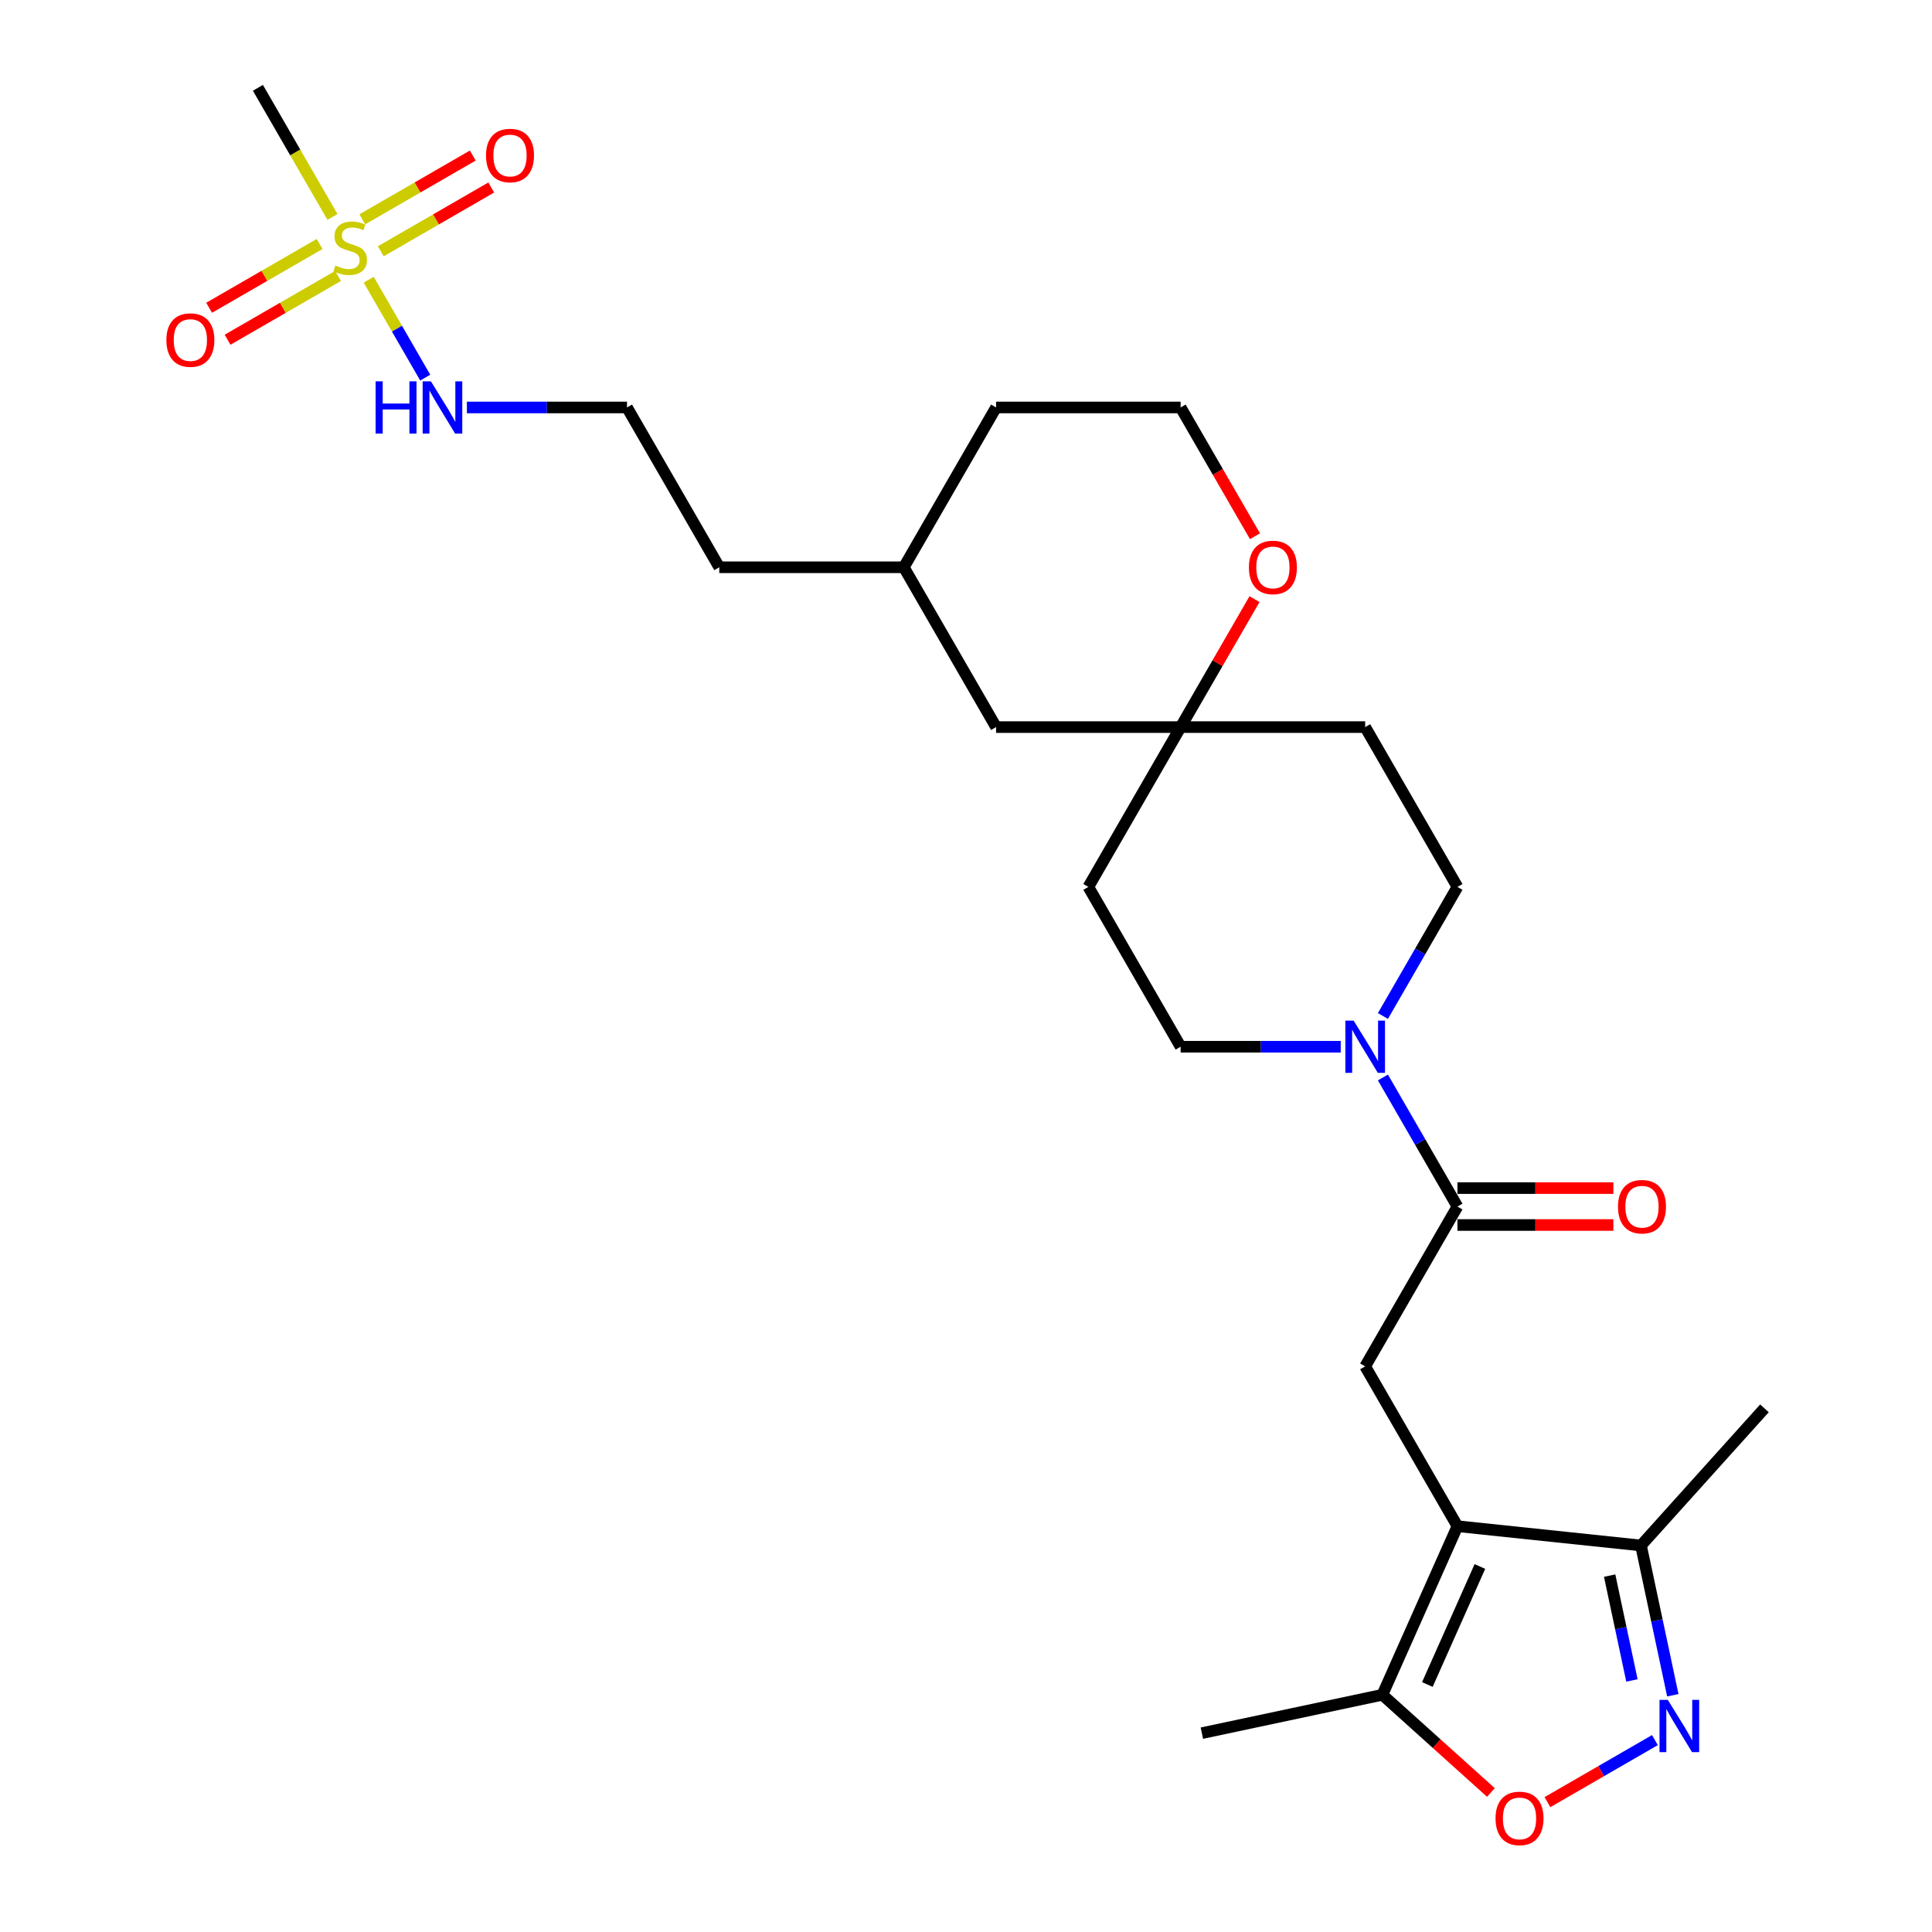 <?xml version='1.0' encoding='iso-8859-1'?>
<svg version='1.1' baseProfile='full'
              xmlns='http://www.w3.org/2000/svg'
                      xmlns:rdkit='http://www.rdkit.org/xml'
                      xmlns:xlink='http://www.w3.org/1999/xlink'
                  xml:space='preserve'
width='1000px' height='1000px' viewBox='0 0 1000 1000'>
<!-- END OF HEADER -->
<rect style='opacity:1.0;fill:#FFFFFF;stroke:none' width='1000' height='1000' x='0' y='0'> </rect>
<path class='bond-3' d='M 754.371,789.954 L 706.612,707.232' style='fill:none;fill-rule:evenodd;stroke:#000000;stroke-width:6px;stroke-linecap:butt;stroke-linejoin:miter;stroke-opacity:1' />
<path class='bond-6' d='M 754.371,789.954 L 715.52,877.215' style='fill:none;fill-rule:evenodd;stroke:#000000;stroke-width:6px;stroke-linecap:butt;stroke-linejoin:miter;stroke-opacity:1' />
<path class='bond-6' d='M 765.996,810.813 L 738.8,871.896' style='fill:none;fill-rule:evenodd;stroke:#000000;stroke-width:6px;stroke-linecap:butt;stroke-linejoin:miter;stroke-opacity:1' />
<path class='bond-7' d='M 754.371,789.954 L 849.367,799.938' style='fill:none;fill-rule:evenodd;stroke:#000000;stroke-width:6px;stroke-linecap:butt;stroke-linejoin:miter;stroke-opacity:1' />
<path class='bond-0' d='M 190.84,144.778 L 205.472,170.121' style='fill:none;fill-rule:evenodd;stroke:#CCCC00;stroke-width:6px;stroke-linecap:butt;stroke-linejoin:miter;stroke-opacity:1' />
<path class='bond-0' d='M 205.472,170.121 L 220.104,195.465' style='fill:none;fill-rule:evenodd;stroke:#0000FF;stroke-width:6px;stroke-linecap:butt;stroke-linejoin:miter;stroke-opacity:1' />
<path class='bond-9' d='M 197.093,130.063 L 225.68,113.558' style='fill:none;fill-rule:evenodd;stroke:#CCCC00;stroke-width:6px;stroke-linecap:butt;stroke-linejoin:miter;stroke-opacity:1' />
<path class='bond-9' d='M 225.68,113.558 L 254.267,97.053' style='fill:none;fill-rule:evenodd;stroke:#FF0000;stroke-width:6px;stroke-linecap:butt;stroke-linejoin:miter;stroke-opacity:1' />
<path class='bond-9' d='M 187.541,113.518 L 216.128,97.013' style='fill:none;fill-rule:evenodd;stroke:#CCCC00;stroke-width:6px;stroke-linecap:butt;stroke-linejoin:miter;stroke-opacity:1' />
<path class='bond-9' d='M 216.128,97.013 L 244.715,80.508' style='fill:none;fill-rule:evenodd;stroke:#FF0000;stroke-width:6px;stroke-linecap:butt;stroke-linejoin:miter;stroke-opacity:1' />
<path class='bond-10' d='M 165.418,126.291 L 136.831,142.796' style='fill:none;fill-rule:evenodd;stroke:#CCCC00;stroke-width:6px;stroke-linecap:butt;stroke-linejoin:miter;stroke-opacity:1' />
<path class='bond-10' d='M 136.831,142.796 L 108.243,159.301' style='fill:none;fill-rule:evenodd;stroke:#FF0000;stroke-width:6px;stroke-linecap:butt;stroke-linejoin:miter;stroke-opacity:1' />
<path class='bond-10' d='M 174.97,142.835 L 146.383,159.34' style='fill:none;fill-rule:evenodd;stroke:#CCCC00;stroke-width:6px;stroke-linecap:butt;stroke-linejoin:miter;stroke-opacity:1' />
<path class='bond-10' d='M 146.383,159.34 L 117.795,175.845' style='fill:none;fill-rule:evenodd;stroke:#FF0000;stroke-width:6px;stroke-linecap:butt;stroke-linejoin:miter;stroke-opacity:1' />
<path class='bond-19' d='M 172.09,112.301 L 152.793,78.878' style='fill:none;fill-rule:evenodd;stroke:#CCCC00;stroke-width:6px;stroke-linecap:butt;stroke-linejoin:miter;stroke-opacity:1' />
<path class='bond-19' d='M 152.793,78.878 L 133.496,45.455' style='fill:none;fill-rule:evenodd;stroke:#000000;stroke-width:6px;stroke-linecap:butt;stroke-linejoin:miter;stroke-opacity:1' />
<path class='bond-1' d='M 865.845,877.457 L 857.606,838.698' style='fill:none;fill-rule:evenodd;stroke:#0000FF;stroke-width:6px;stroke-linecap:butt;stroke-linejoin:miter;stroke-opacity:1' />
<path class='bond-1' d='M 857.606,838.698 L 849.367,799.938' style='fill:none;fill-rule:evenodd;stroke:#000000;stroke-width:6px;stroke-linecap:butt;stroke-linejoin:miter;stroke-opacity:1' />
<path class='bond-1' d='M 844.687,869.801 L 838.92,842.67' style='fill:none;fill-rule:evenodd;stroke:#0000FF;stroke-width:6px;stroke-linecap:butt;stroke-linejoin:miter;stroke-opacity:1' />
<path class='bond-1' d='M 838.92,842.67 L 833.153,815.538' style='fill:none;fill-rule:evenodd;stroke:#000000;stroke-width:6px;stroke-linecap:butt;stroke-linejoin:miter;stroke-opacity:1' />
<path class='bond-27' d='M 856.58,900.672 L 828.763,916.733' style='fill:none;fill-rule:evenodd;stroke:#0000FF;stroke-width:6px;stroke-linecap:butt;stroke-linejoin:miter;stroke-opacity:1' />
<path class='bond-27' d='M 828.763,916.733 L 800.945,932.793' style='fill:none;fill-rule:evenodd;stroke:#FF0000;stroke-width:6px;stroke-linecap:butt;stroke-linejoin:miter;stroke-opacity:1' />
<path class='bond-2' d='M 754.371,624.51 L 706.612,707.232' style='fill:none;fill-rule:evenodd;stroke:#000000;stroke-width:6px;stroke-linecap:butt;stroke-linejoin:miter;stroke-opacity:1' />
<path class='bond-4' d='M 754.371,624.51 L 735.085,591.105' style='fill:none;fill-rule:evenodd;stroke:#000000;stroke-width:6px;stroke-linecap:butt;stroke-linejoin:miter;stroke-opacity:1' />
<path class='bond-4' d='M 735.085,591.105 L 715.799,557.701' style='fill:none;fill-rule:evenodd;stroke:#0000FF;stroke-width:6px;stroke-linecap:butt;stroke-linejoin:miter;stroke-opacity:1' />
<path class='bond-15' d='M 754.371,634.062 L 794.728,634.062' style='fill:none;fill-rule:evenodd;stroke:#000000;stroke-width:6px;stroke-linecap:butt;stroke-linejoin:miter;stroke-opacity:1' />
<path class='bond-15' d='M 794.728,634.062 L 835.085,634.062' style='fill:none;fill-rule:evenodd;stroke:#FF0000;stroke-width:6px;stroke-linecap:butt;stroke-linejoin:miter;stroke-opacity:1' />
<path class='bond-15' d='M 754.371,614.958 L 794.728,614.958' style='fill:none;fill-rule:evenodd;stroke:#000000;stroke-width:6px;stroke-linecap:butt;stroke-linejoin:miter;stroke-opacity:1' />
<path class='bond-15' d='M 794.728,614.958 L 835.085,614.958' style='fill:none;fill-rule:evenodd;stroke:#FF0000;stroke-width:6px;stroke-linecap:butt;stroke-linejoin:miter;stroke-opacity:1' />
<path class='bond-12' d='M 715.799,525.874 L 735.085,492.47' style='fill:none;fill-rule:evenodd;stroke:#0000FF;stroke-width:6px;stroke-linecap:butt;stroke-linejoin:miter;stroke-opacity:1' />
<path class='bond-12' d='M 735.085,492.47 L 754.371,459.065' style='fill:none;fill-rule:evenodd;stroke:#000000;stroke-width:6px;stroke-linecap:butt;stroke-linejoin:miter;stroke-opacity:1' />
<path class='bond-13' d='M 693.965,541.788 L 652.529,541.788' style='fill:none;fill-rule:evenodd;stroke:#0000FF;stroke-width:6px;stroke-linecap:butt;stroke-linejoin:miter;stroke-opacity:1' />
<path class='bond-13' d='M 652.529,541.788 L 611.092,541.788' style='fill:none;fill-rule:evenodd;stroke:#000000;stroke-width:6px;stroke-linecap:butt;stroke-linejoin:miter;stroke-opacity:1' />
<path class='bond-5' d='M 771.699,927.799 L 743.61,902.507' style='fill:none;fill-rule:evenodd;stroke:#FF0000;stroke-width:6px;stroke-linecap:butt;stroke-linejoin:miter;stroke-opacity:1' />
<path class='bond-5' d='M 743.61,902.507 L 715.52,877.215' style='fill:none;fill-rule:evenodd;stroke:#000000;stroke-width:6px;stroke-linecap:butt;stroke-linejoin:miter;stroke-opacity:1' />
<path class='bond-22' d='M 715.52,877.215 L 622.088,897.075' style='fill:none;fill-rule:evenodd;stroke:#000000;stroke-width:6px;stroke-linecap:butt;stroke-linejoin:miter;stroke-opacity:1' />
<path class='bond-24' d='M 849.367,799.938 L 913.282,728.954' style='fill:none;fill-rule:evenodd;stroke:#000000;stroke-width:6px;stroke-linecap:butt;stroke-linejoin:miter;stroke-opacity:1' />
<path class='bond-8' d='M 611.092,376.343 L 563.333,459.065' style='fill:none;fill-rule:evenodd;stroke:#000000;stroke-width:6px;stroke-linecap:butt;stroke-linejoin:miter;stroke-opacity:1' />
<path class='bond-14' d='M 611.092,376.343 L 630.213,343.225' style='fill:none;fill-rule:evenodd;stroke:#000000;stroke-width:6px;stroke-linecap:butt;stroke-linejoin:miter;stroke-opacity:1' />
<path class='bond-14' d='M 630.213,343.225 L 649.334,310.108' style='fill:none;fill-rule:evenodd;stroke:#FF0000;stroke-width:6px;stroke-linecap:butt;stroke-linejoin:miter;stroke-opacity:1' />
<path class='bond-18' d='M 611.092,376.343 L 515.573,376.343' style='fill:none;fill-rule:evenodd;stroke:#000000;stroke-width:6px;stroke-linecap:butt;stroke-linejoin:miter;stroke-opacity:1' />
<path class='bond-28' d='M 611.092,376.343 L 706.612,376.343' style='fill:none;fill-rule:evenodd;stroke:#000000;stroke-width:6px;stroke-linecap:butt;stroke-linejoin:miter;stroke-opacity:1' />
<path class='bond-11' d='M 241.662,210.899 L 283.098,210.899' style='fill:none;fill-rule:evenodd;stroke:#0000FF;stroke-width:6px;stroke-linecap:butt;stroke-linejoin:miter;stroke-opacity:1' />
<path class='bond-11' d='M 283.098,210.899 L 324.534,210.899' style='fill:none;fill-rule:evenodd;stroke:#000000;stroke-width:6px;stroke-linecap:butt;stroke-linejoin:miter;stroke-opacity:1' />
<path class='bond-16' d='M 754.371,459.065 L 706.612,376.343' style='fill:none;fill-rule:evenodd;stroke:#000000;stroke-width:6px;stroke-linecap:butt;stroke-linejoin:miter;stroke-opacity:1' />
<path class='bond-17' d='M 611.092,541.788 L 563.333,459.065' style='fill:none;fill-rule:evenodd;stroke:#000000;stroke-width:6px;stroke-linecap:butt;stroke-linejoin:miter;stroke-opacity:1' />
<path class='bond-20' d='M 649.576,277.555 L 630.334,244.227' style='fill:none;fill-rule:evenodd;stroke:#FF0000;stroke-width:6px;stroke-linecap:butt;stroke-linejoin:miter;stroke-opacity:1' />
<path class='bond-20' d='M 630.334,244.227 L 611.092,210.899' style='fill:none;fill-rule:evenodd;stroke:#000000;stroke-width:6px;stroke-linecap:butt;stroke-linejoin:miter;stroke-opacity:1' />
<path class='bond-23' d='M 515.573,376.343 L 467.813,293.621' style='fill:none;fill-rule:evenodd;stroke:#000000;stroke-width:6px;stroke-linecap:butt;stroke-linejoin:miter;stroke-opacity:1' />
<path class='bond-29' d='M 611.092,210.899 L 515.573,210.899' style='fill:none;fill-rule:evenodd;stroke:#000000;stroke-width:6px;stroke-linecap:butt;stroke-linejoin:miter;stroke-opacity:1' />
<path class='bond-21' d='M 324.534,210.899 L 372.294,293.621' style='fill:none;fill-rule:evenodd;stroke:#000000;stroke-width:6px;stroke-linecap:butt;stroke-linejoin:miter;stroke-opacity:1' />
<path class='bond-25' d='M 467.813,293.621 L 372.294,293.621' style='fill:none;fill-rule:evenodd;stroke:#000000;stroke-width:6px;stroke-linecap:butt;stroke-linejoin:miter;stroke-opacity:1' />
<path class='bond-26' d='M 467.813,293.621 L 515.573,210.899' style='fill:none;fill-rule:evenodd;stroke:#000000;stroke-width:6px;stroke-linecap:butt;stroke-linejoin:miter;stroke-opacity:1' />
<path  class='atom-1' d='M 173.614 137.461
Q 173.92 137.576, 175.18 138.111
Q 176.441 138.646, 177.817 138.989
Q 179.23 139.295, 180.606 139.295
Q 183.166 139.295, 184.656 138.073
Q 186.146 136.812, 186.146 134.634
Q 186.146 133.144, 185.382 132.227
Q 184.656 131.31, 183.51 130.813
Q 182.363 130.316, 180.453 129.743
Q 178.046 129.017, 176.594 128.33
Q 175.18 127.642, 174.149 126.19
Q 173.155 124.738, 173.155 122.293
Q 173.155 118.892, 175.448 116.791
Q 177.779 114.689, 182.363 114.689
Q 185.496 114.689, 189.05 116.179
L 188.171 119.121
Q 184.923 117.784, 182.478 117.784
Q 179.842 117.784, 178.39 118.892
Q 176.938 119.962, 176.976 121.834
Q 176.976 123.286, 177.702 124.165
Q 178.466 125.044, 179.536 125.54
Q 180.644 126.037, 182.478 126.61
Q 184.923 127.374, 186.375 128.138
Q 187.827 128.903, 188.859 130.469
Q 189.929 131.997, 189.929 134.634
Q 189.929 138.378, 187.407 140.403
Q 184.923 142.39, 180.759 142.39
Q 178.352 142.39, 176.518 141.855
Q 174.722 141.358, 172.582 140.48
L 173.614 137.461
' fill='#CCCC00'/>
<path  class='atom-2' d='M 863.248 879.845
L 872.112 894.173
Q 872.991 895.587, 874.404 898.146
Q 875.818 900.706, 875.894 900.859
L 875.894 879.845
L 879.486 879.845
L 879.486 906.896
L 875.78 906.896
L 866.266 891.231
Q 865.158 889.397, 863.973 887.295
Q 862.827 885.194, 862.483 884.545
L 862.483 906.896
L 858.968 906.896
L 858.968 879.845
L 863.248 879.845
' fill='#0000FF'/>
<path  class='atom-5' d='M 700.632 528.262
L 709.496 542.59
Q 710.375 544.004, 711.789 546.563
Q 713.203 549.123, 713.279 549.276
L 713.279 528.262
L 716.871 528.262
L 716.871 555.313
L 713.164 555.313
L 703.651 539.648
Q 702.543 537.814, 701.358 535.712
Q 700.212 533.611, 699.868 532.962
L 699.868 555.313
L 696.353 555.313
L 696.353 528.262
L 700.632 528.262
' fill='#0000FF'/>
<path  class='atom-6' d='M 774.087 941.207
Q 774.087 934.711, 777.297 931.082
Q 780.506 927.452, 786.505 927.452
Q 792.503 927.452, 795.713 931.082
Q 798.922 934.711, 798.922 941.207
Q 798.922 947.778, 795.675 951.523
Q 792.427 955.229, 786.505 955.229
Q 780.544 955.229, 777.297 951.523
Q 774.087 947.817, 774.087 941.207
M 786.505 952.172
Q 790.631 952.172, 792.847 949.421
Q 795.102 946.632, 795.102 941.207
Q 795.102 935.896, 792.847 933.221
Q 790.631 930.508, 786.505 930.508
Q 782.378 930.508, 780.124 933.183
Q 777.908 935.857, 777.908 941.207
Q 777.908 946.67, 780.124 949.421
Q 782.378 952.172, 786.505 952.172
' fill='#FF0000'/>
<path  class='atom-10' d='M 251.56 80.493
Q 251.56 73.998, 254.77 70.368
Q 257.979 66.739, 263.978 66.739
Q 269.976 66.739, 273.186 70.368
Q 276.395 73.998, 276.395 80.493
Q 276.395 87.065, 273.147 90.809
Q 269.9 94.516, 263.978 94.516
Q 258.017 94.516, 254.77 90.809
Q 251.56 87.103, 251.56 80.493
M 263.978 91.459
Q 268.104 91.459, 270.32 88.708
Q 272.574 85.919, 272.574 80.493
Q 272.574 75.183, 270.32 72.508
Q 268.104 69.795, 263.978 69.795
Q 259.851 69.795, 257.597 72.47
Q 255.381 75.144, 255.381 80.493
Q 255.381 85.957, 257.597 88.708
Q 259.851 91.459, 263.978 91.459
' fill='#FF0000'/>
<path  class='atom-11' d='M 86.116 176.013
Q 86.116 169.517, 89.325 165.888
Q 92.535 162.258, 98.533 162.258
Q 104.532 162.258, 107.741 165.888
Q 110.951 169.517, 110.951 176.013
Q 110.951 182.585, 107.703 186.329
Q 104.455 190.035, 98.533 190.035
Q 92.573 190.035, 89.325 186.329
Q 86.116 182.623, 86.116 176.013
M 98.533 186.978
Q 102.66 186.978, 104.876 184.227
Q 107.13 181.438, 107.13 176.013
Q 107.13 170.702, 104.876 168.027
Q 102.66 165.315, 98.533 165.315
Q 94.407 165.315, 92.153 167.989
Q 89.936 170.664, 89.936 176.013
Q 89.936 181.476, 92.153 184.227
Q 94.407 186.978, 98.533 186.978
' fill='#FF0000'/>
<path  class='atom-12' d='M 194.418 197.373
L 198.086 197.373
L 198.086 208.874
L 211.917 208.874
L 211.917 197.373
L 215.585 197.373
L 215.585 224.424
L 211.917 224.424
L 211.917 211.93
L 198.086 211.93
L 198.086 224.424
L 194.418 224.424
L 194.418 197.373
' fill='#0000FF'/>
<path  class='atom-12' d='M 223.036 197.373
L 231.9 211.701
Q 232.779 213.115, 234.192 215.675
Q 235.606 218.235, 235.682 218.388
L 235.682 197.373
L 239.274 197.373
L 239.274 224.424
L 235.568 224.424
L 226.054 208.759
Q 224.946 206.925, 223.762 204.824
Q 222.615 202.722, 222.271 202.073
L 222.271 224.424
L 218.756 224.424
L 218.756 197.373
L 223.036 197.373
' fill='#0000FF'/>
<path  class='atom-15' d='M 646.435 293.697
Q 646.435 287.202, 649.644 283.572
Q 652.853 279.943, 658.852 279.943
Q 664.851 279.943, 668.06 283.572
Q 671.27 287.202, 671.27 293.697
Q 671.27 300.269, 668.022 304.014
Q 664.774 307.72, 658.852 307.72
Q 652.892 307.72, 649.644 304.014
Q 646.435 300.307, 646.435 293.697
M 658.852 304.663
Q 662.979 304.663, 665.195 301.912
Q 667.449 299.123, 667.449 293.697
Q 667.449 288.387, 665.195 285.712
Q 662.979 282.999, 658.852 282.999
Q 654.726 282.999, 652.471 285.674
Q 650.255 288.348, 650.255 293.697
Q 650.255 299.161, 652.471 301.912
Q 654.726 304.663, 658.852 304.663
' fill='#FF0000'/>
<path  class='atom-16' d='M 837.473 624.586
Q 837.473 618.091, 840.683 614.461
Q 843.892 610.831, 849.891 610.831
Q 855.889 610.831, 859.099 614.461
Q 862.308 618.091, 862.308 624.586
Q 862.308 631.158, 859.061 634.902
Q 855.813 638.608, 849.891 638.608
Q 843.93 638.608, 840.683 634.902
Q 837.473 631.196, 837.473 624.586
M 849.891 635.552
Q 854.017 635.552, 856.233 632.801
Q 858.487 630.012, 858.487 624.586
Q 858.487 619.275, 856.233 616.601
Q 854.017 613.888, 849.891 613.888
Q 845.764 613.888, 843.51 616.562
Q 841.294 619.237, 841.294 624.586
Q 841.294 630.05, 843.51 632.801
Q 845.764 635.552, 849.891 635.552
' fill='#FF0000'/>
</svg>
